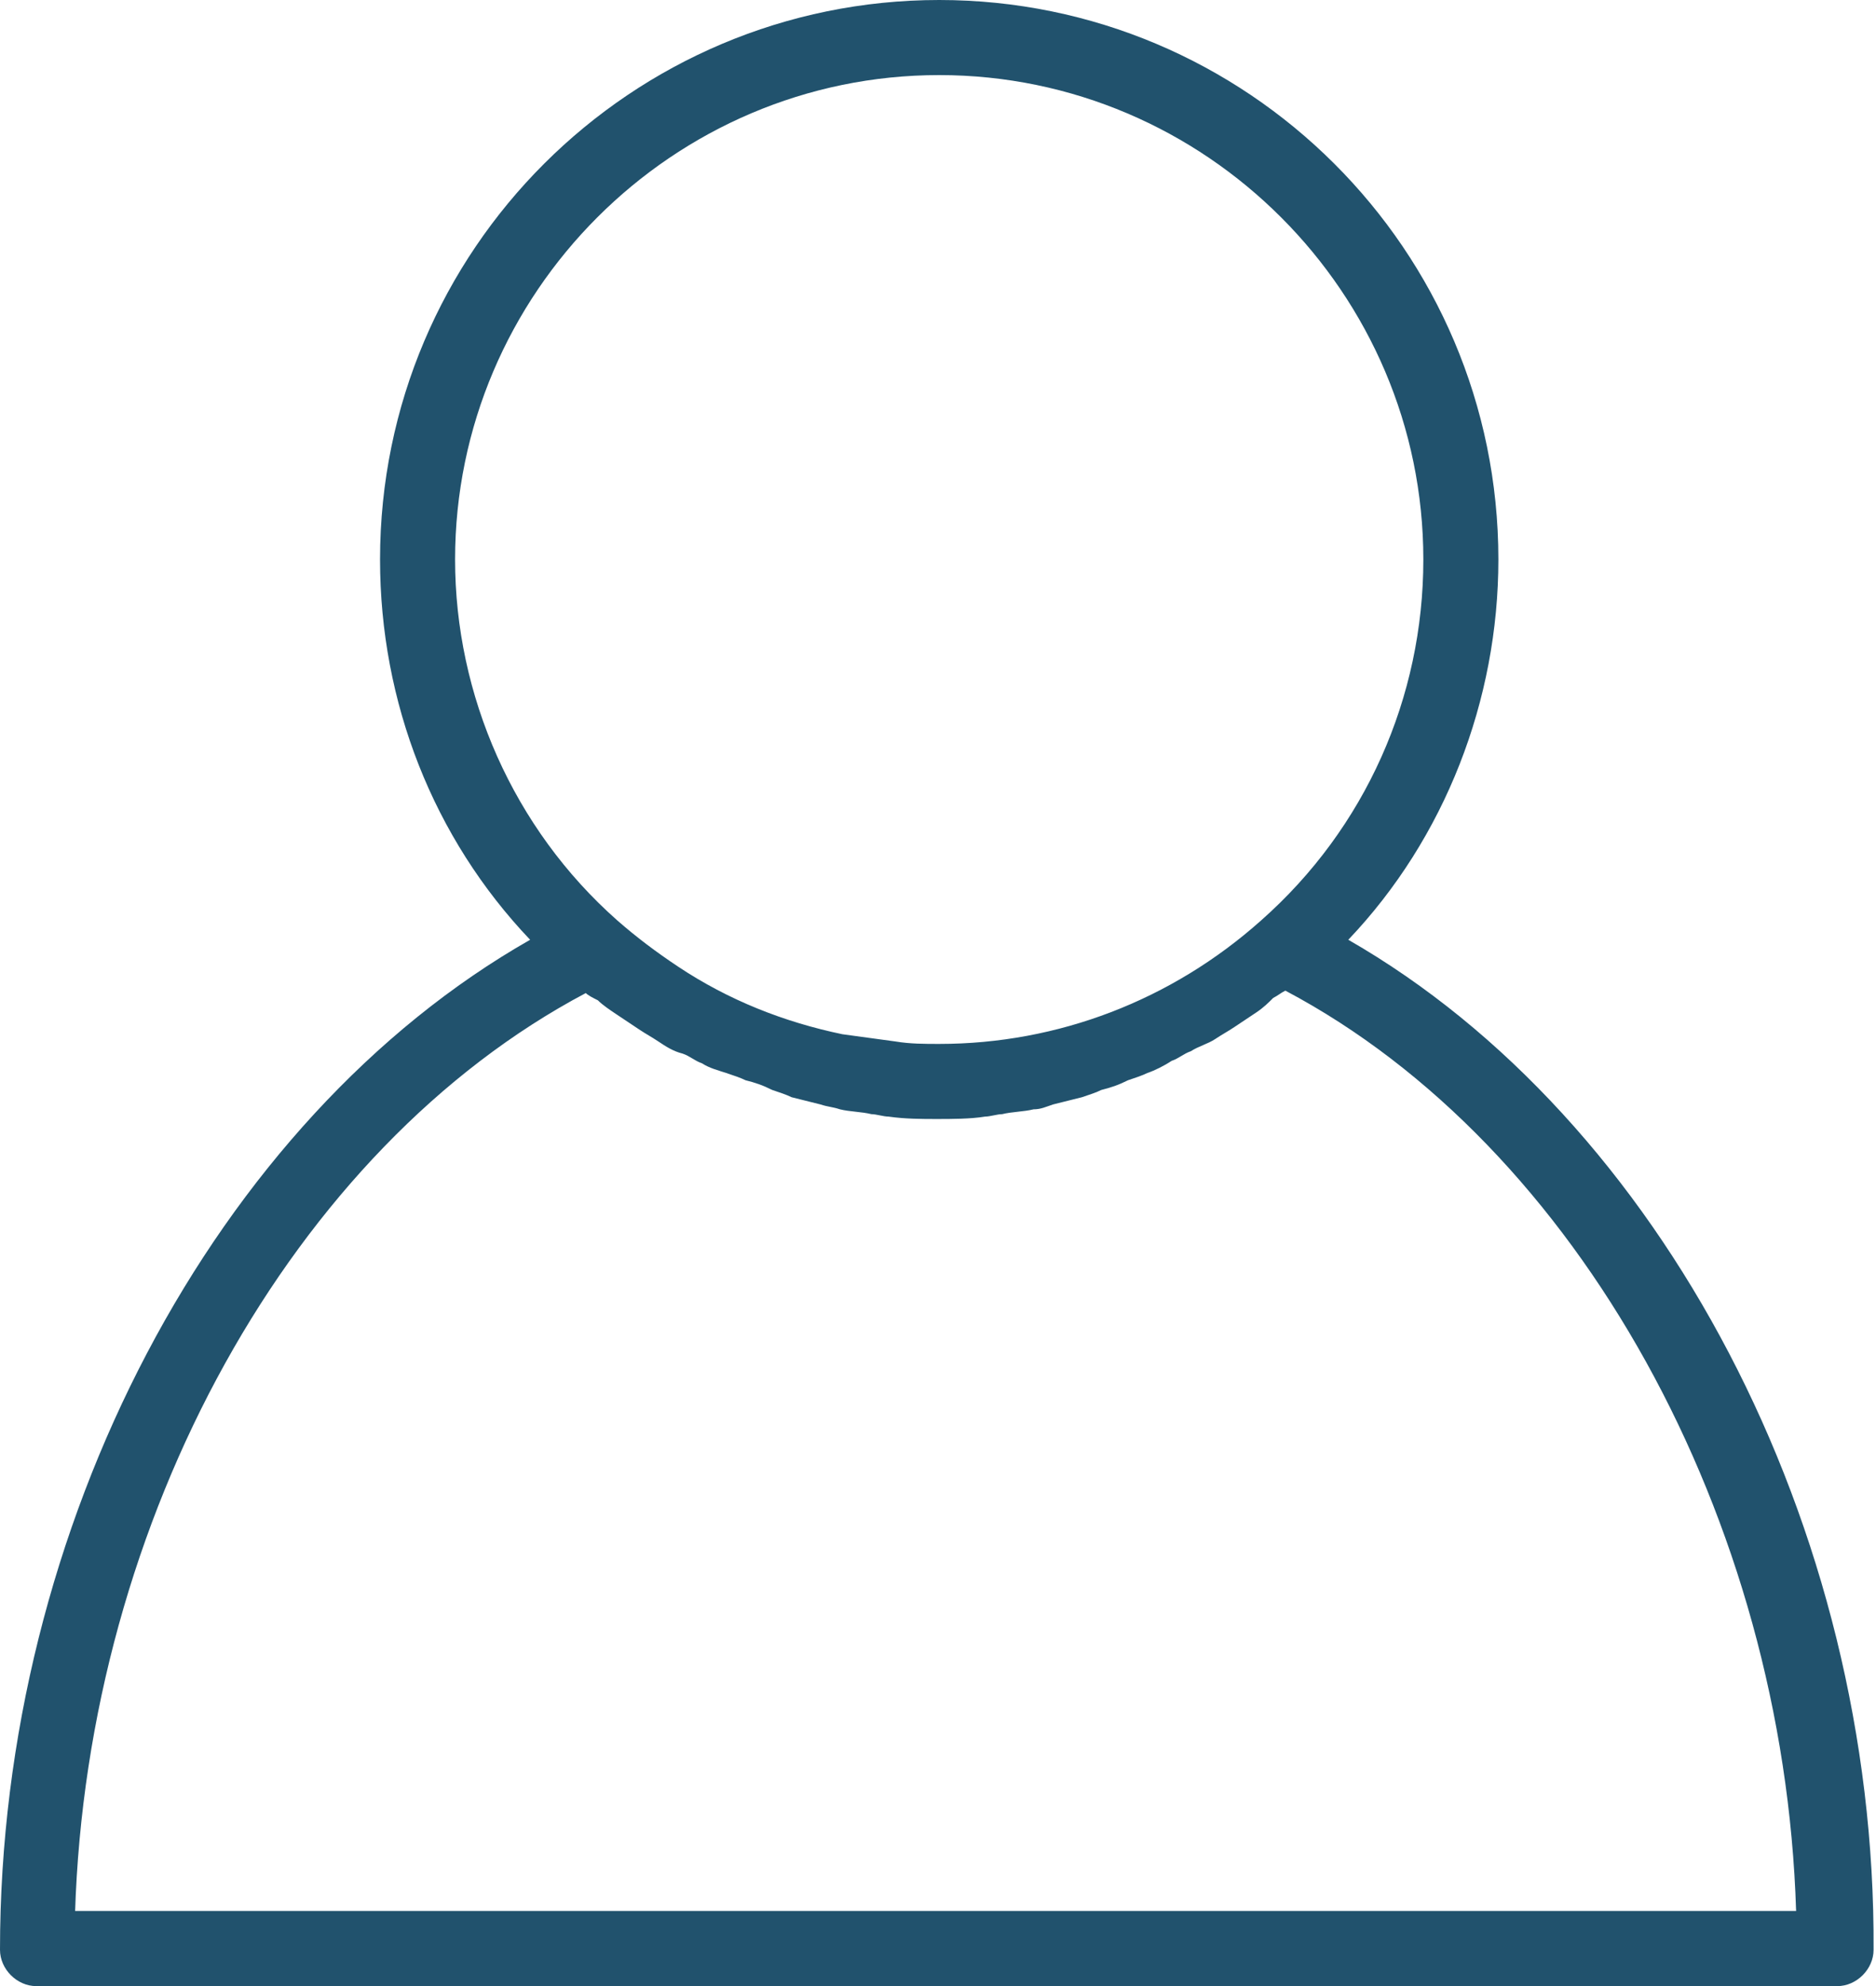 <?xml version="1.0" encoding="UTF-8" standalone="no"?><svg xmlns="http://www.w3.org/2000/svg" xmlns:xlink="http://www.w3.org/1999/xlink" fill="#21526d" height="82" preserveAspectRatio="xMidYMid meet" version="1" viewBox="11.2 9.0 77.5 82.0" width="77.5" zoomAndPan="magnify"><g id="change1_1"><path d="M66.9,47.8c4-4.2,6.2-9.9,6.2-15.7C73.1,19.3,62.7,9,50,9S26.9,19.3,26.9,32.1c0,5.9,2.2,11.5,6.2,15.7 c-13,7.4-21.9,24.2-21.9,41.7c0,0.8,0.7,1.5,1.5,1.5h74.4c0.8,0,1.5-0.7,1.5-1.5C88.7,72,79.8,55.2,66.9,47.8z M30,32.1 c0-11,9-20,20-20s20,9,20,20c0,5.7-2.4,11.1-6.7,14.9c-3.7,3.3-8.4,5.1-13.3,5.1c-0.6,0-1.2,0-1.8-0.1c-0.7-0.1-1.5-0.2-2.2-0.3 c-2.4-0.5-4.7-1.4-6.8-2.8c-0.9-0.6-1.7-1.2-2.5-1.9C32.4,43.2,30,37.7,30,32.1z M14.3,88c0.5-16.3,9-31.6,21.1-38 c0.1,0.1,0.3,0.2,0.5,0.3c0.2,0.2,0.5,0.4,0.8,0.6c0.3,0.2,0.6,0.4,0.9,0.6c0.3,0.2,0.5,0.3,0.8,0.5c0.3,0.2,0.6,0.4,1,0.5 c0.3,0.1,0.5,0.3,0.8,0.4c0.3,0.2,0.7,0.3,1,0.4c0.3,0.1,0.6,0.2,0.8,0.3c0.4,0.1,0.7,0.2,1.1,0.4c0.3,0.1,0.6,0.2,0.8,0.3 c0.4,0.1,0.8,0.2,1.2,0.3c0.3,0.1,0.5,0.1,0.8,0.2c0.4,0.1,0.9,0.1,1.3,0.2c0.2,0,0.5,0.1,0.7,0.1c0.7,0.1,1.4,0.1,2,0.1 s1.4,0,2-0.1c0.2,0,0.5-0.1,0.7-0.1c0.4-0.1,0.9-0.1,1.3-0.2c0.3,0,0.5-0.1,0.8-0.2c0.4-0.1,0.8-0.2,1.2-0.3 c0.3-0.1,0.6-0.2,0.8-0.3c0.4-0.1,0.7-0.2,1.1-0.4c0.3-0.1,0.6-0.2,0.8-0.3c0.3-0.1,0.7-0.3,1-0.5c0.3-0.1,0.5-0.3,0.8-0.4 c0.3-0.2,0.7-0.3,1-0.5c0.3-0.2,0.5-0.3,0.8-0.5c0.3-0.2,0.6-0.4,0.9-0.6c0.3-0.2,0.5-0.4,0.7-0.6c0.2-0.1,0.3-0.2,0.5-0.3 c12.1,6.4,20.6,21.8,21.1,38H14.3z" fill="inherit"/></g></svg>